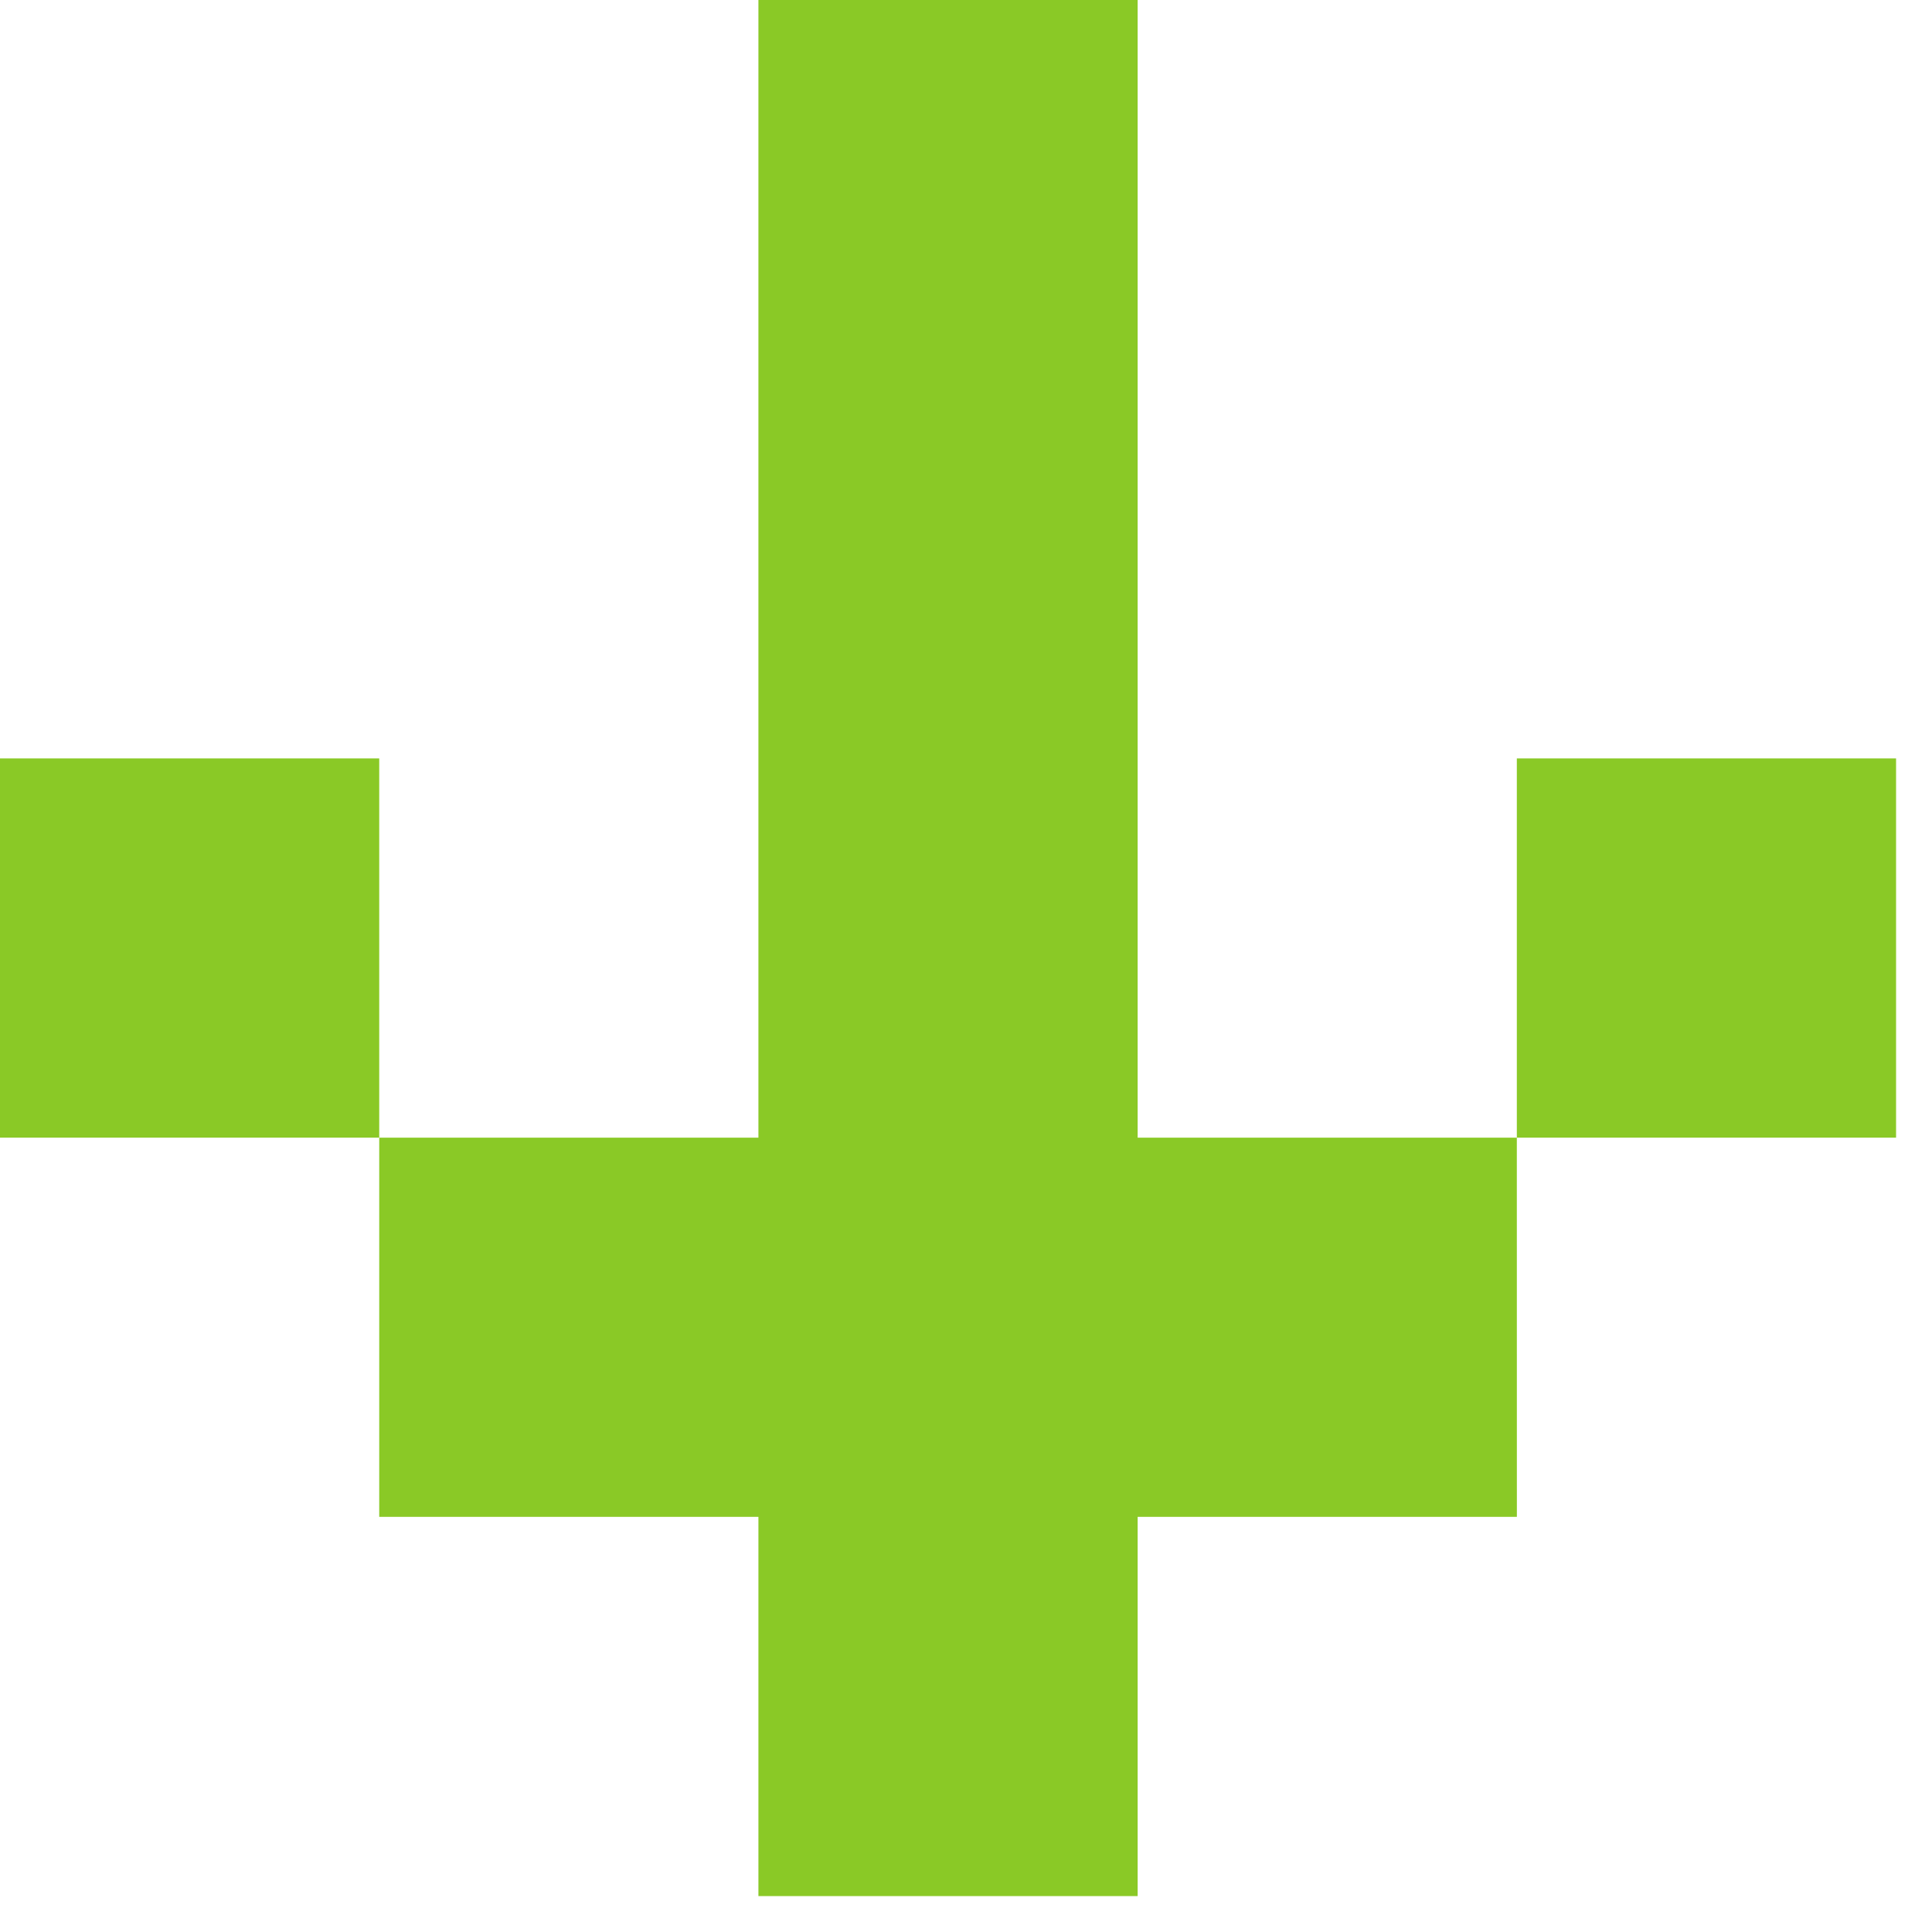 <?xml version="1.0" encoding="UTF-8"?> <svg xmlns="http://www.w3.org/2000/svg" width="45" height="45" viewBox="0 0 45 45" fill="none"><path d="M44.163 17.665V26.498L35.33 26.498V17.665L44.163 17.665Z" fill="#8AC926"></path><path d="M8.833 17.665V26.498H0L3.86086e-07 17.665H8.833Z" fill="#8AC926"></path><path d="M35.331 35.33L35.33 26.498L26.498 26.498V3.86085e-07L17.665 0V26.498L8.833 26.498L8.833 35.33H17.665L17.665 44.163H26.498V35.33L35.331 35.33Z" fill="#8AC926"></path></svg> 